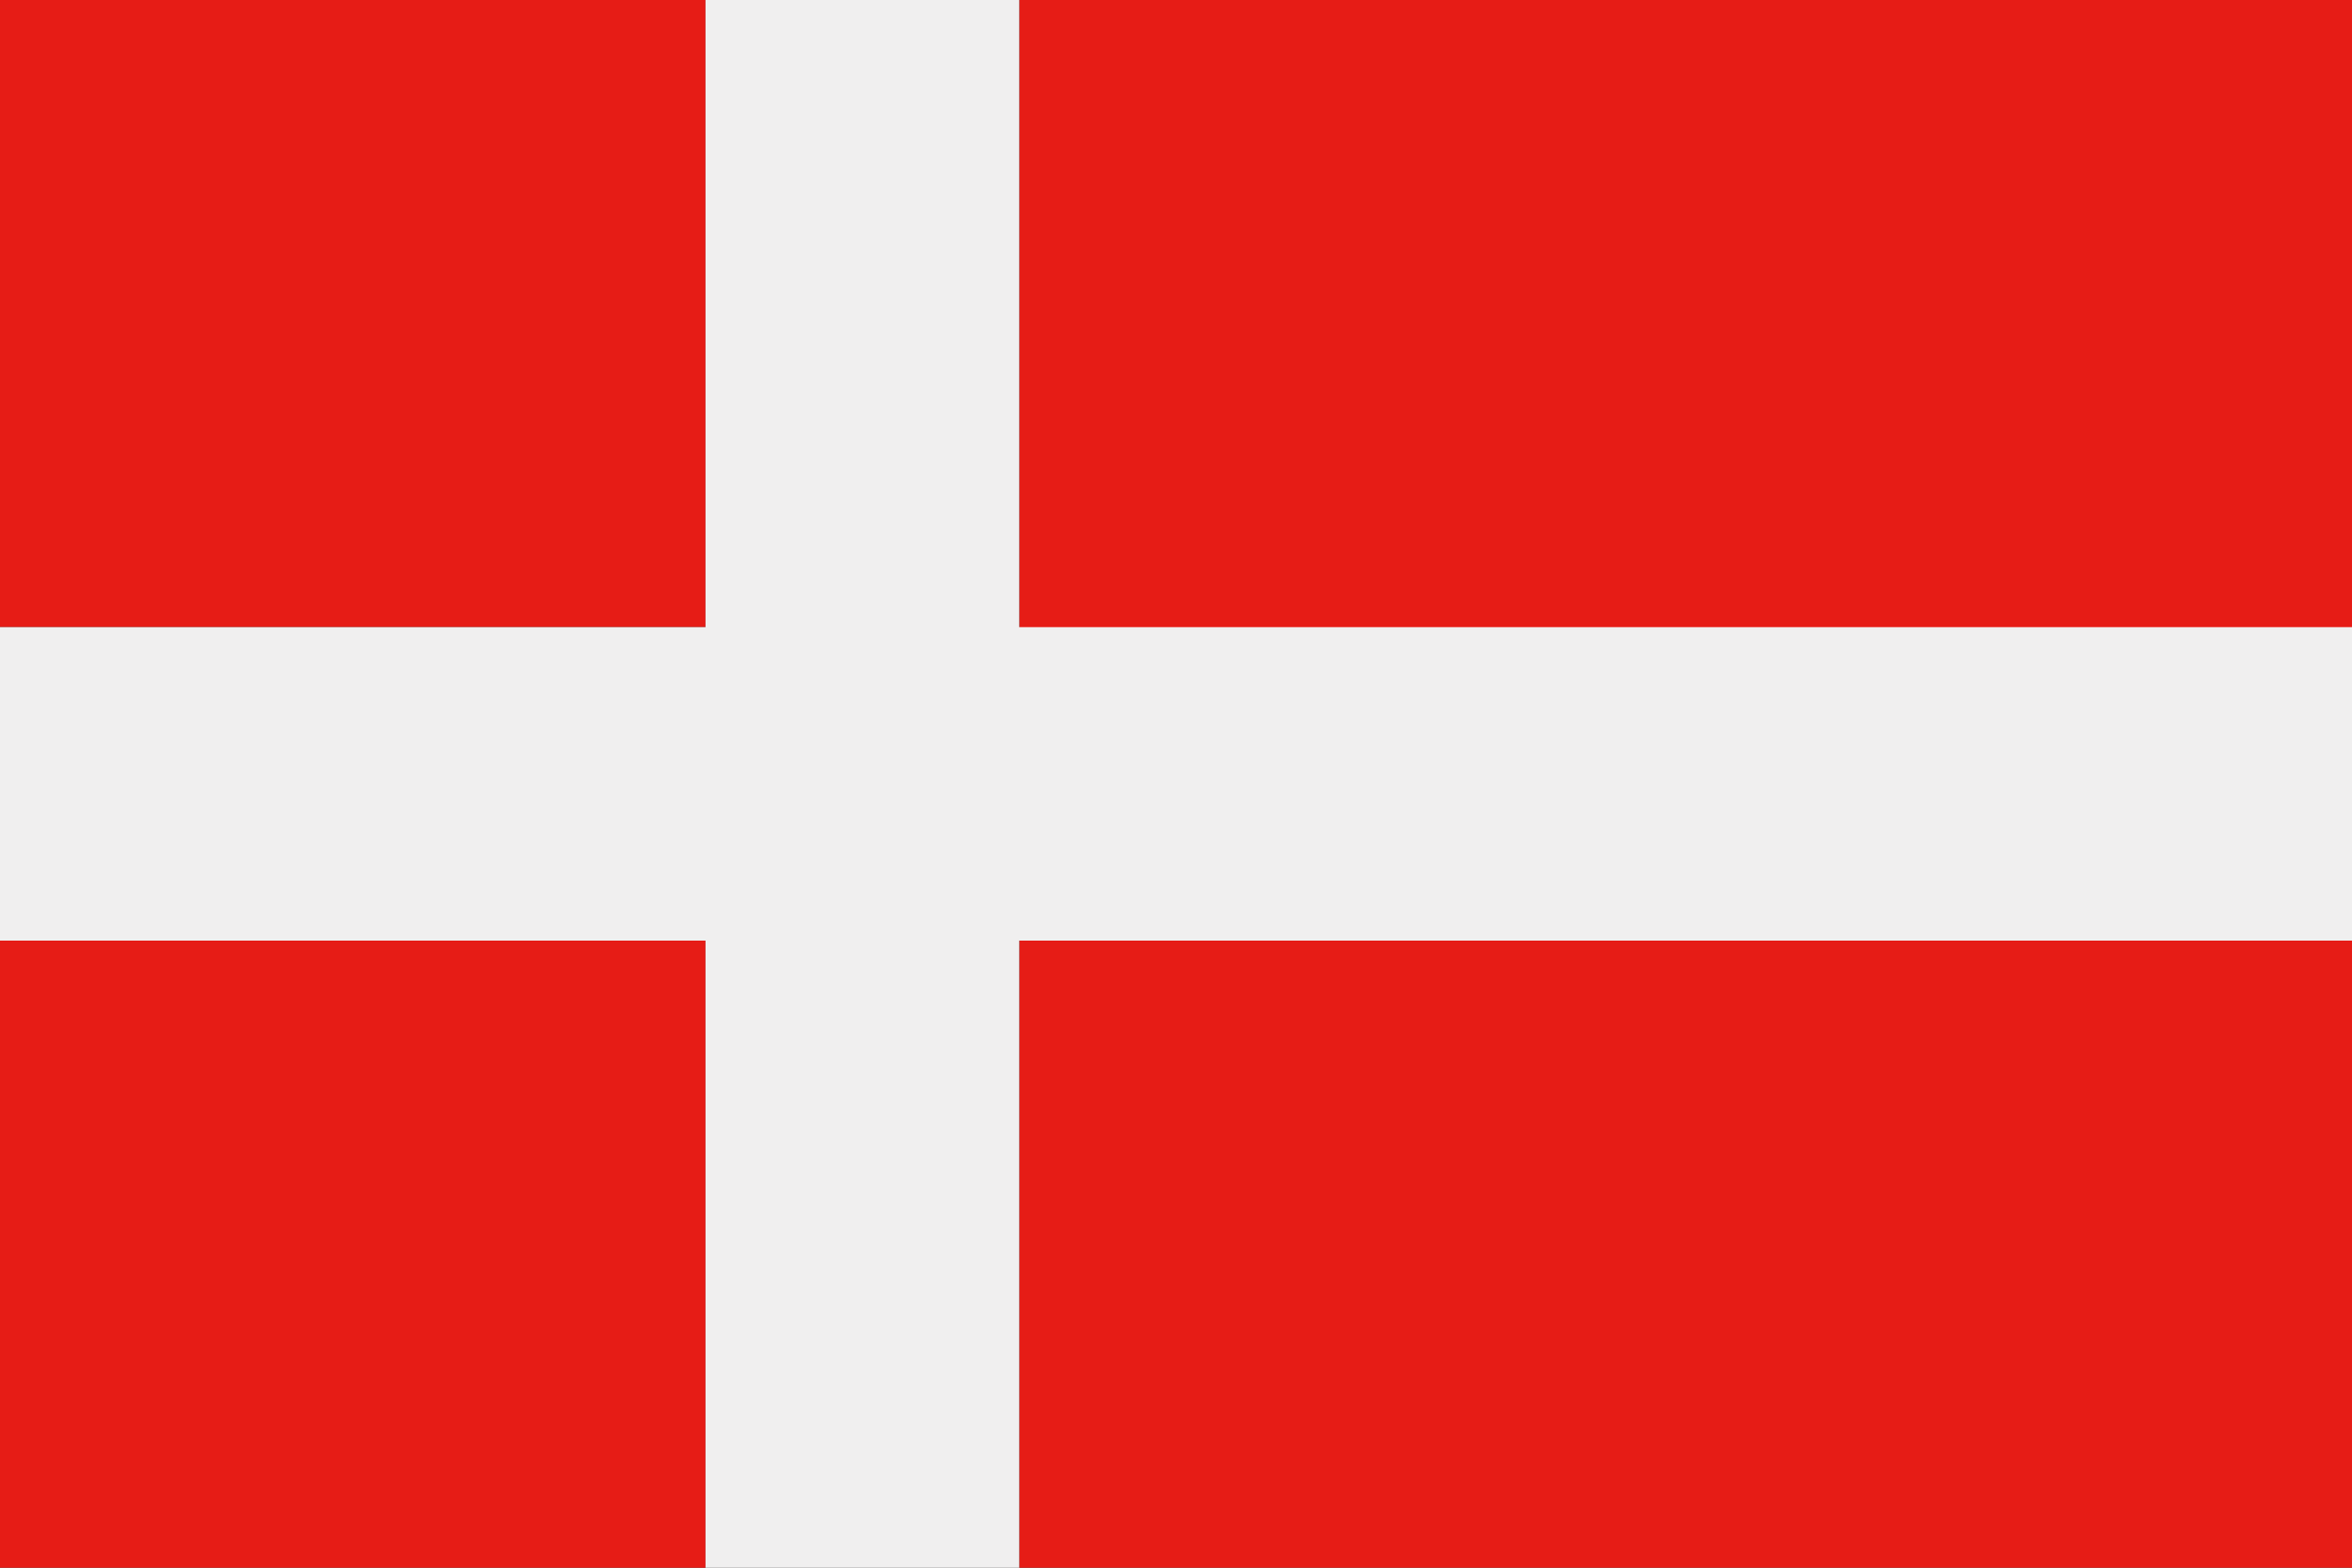 <svg xmlns="http://www.w3.org/2000/svg" viewBox="0 0 12.775 8.517"><rect x="0" y="0" width="12.775" height="8.517" fill="#333333" stroke="none"/><defs><style>.cls-1{fill:#e61c16;}.cls-2{fill:#f0efef;}</style></defs><g id="レイヤー_2" data-name="レイヤー 2"><g id="title"><path class="cls-1" d="M0,0H3.832V3.407H0V0ZM5.536,0h7.239V8.517H5.536V5.11h7.239v-1.7H5.536V0Zm-1.7,8.517H0V5.11H3.832V8.517Z"/><polygon class="cls-2" points="3.832 0 5.536 0 5.536 3.407 12.775 3.407 12.775 5.11 5.536 5.11 5.536 8.517 3.832 8.517 3.832 5.11 0 5.11 0 3.407 3.832 3.407 3.832 0 3.832 0"/></g></g></svg>